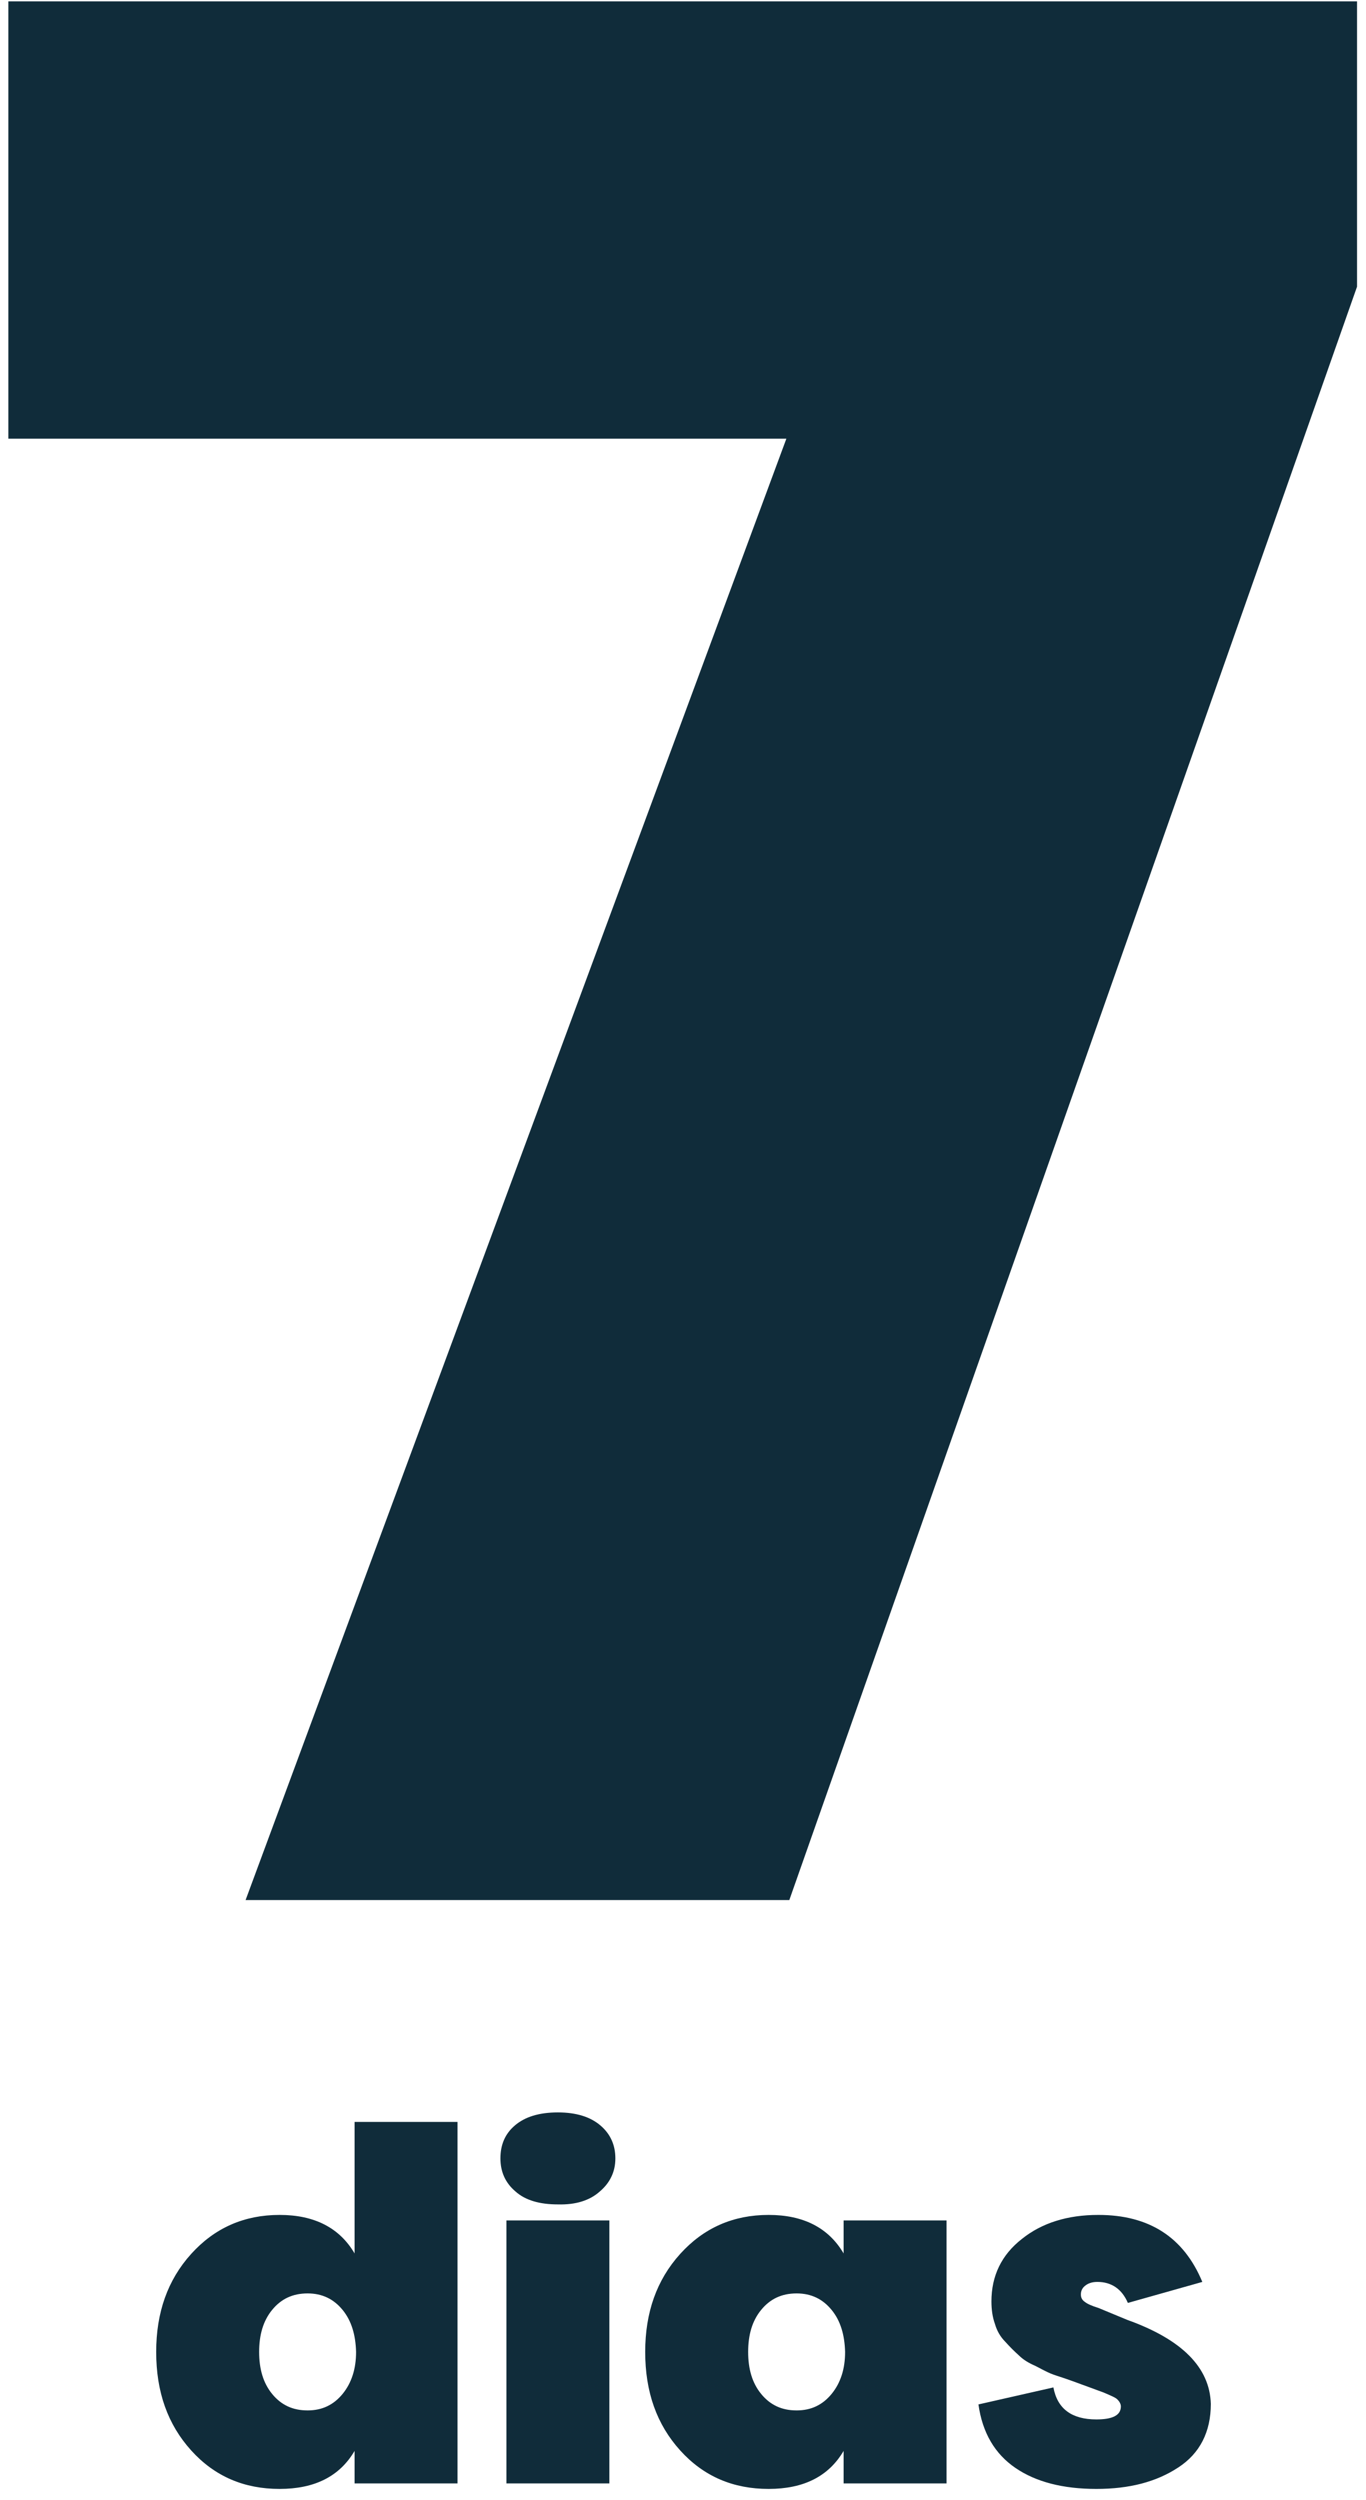 <svg xmlns="http://www.w3.org/2000/svg" width="82" height="150" viewBox="0 0 82 150" fill="none"><path d="M14.742 114L50.582 17.2H81.462L47.382 114H14.742ZM0.502 26.32V0.08H81.462V17.2L72.502 26.32H0.502ZM21.285 149V147.05C20.386 148.58 18.886 149.33 16.785 149.33C14.655 149.33 12.886 148.58 11.476 147.02C10.066 145.46 9.376 143.51 9.376 141.11C9.376 138.74 10.066 136.79 11.476 135.23C12.886 133.67 14.655 132.89 16.785 132.89C18.886 132.89 20.386 133.67 21.285 135.2V127.31H27.465V149H21.285ZM15.556 141.11C15.556 142.13 15.796 142.97 16.335 143.63C16.875 144.29 17.566 144.62 18.465 144.62C19.335 144.62 20.026 144.29 20.566 143.63C21.105 142.97 21.375 142.13 21.375 141.11C21.346 140.09 21.105 139.25 20.566 138.59C20.026 137.93 19.335 137.6 18.465 137.6C17.566 137.6 16.875 137.93 16.335 138.59C15.796 139.25 15.556 140.09 15.556 141.11ZM36.58 149H30.4V133.22H36.58V149ZM30.04 129.5C30.04 130.31 30.34 130.97 30.94 131.48C31.54 132.02 32.41 132.26 33.49 132.26C34.57 132.29 35.41 132.02 36.01 131.48C36.61 130.97 36.94 130.31 36.94 129.5C36.94 128.69 36.64 128.03 36.04 127.52C35.44 127.01 34.6 126.74 33.49 126.74C32.35 126.74 31.51 127.01 30.91 127.52C30.31 128.03 30.04 128.69 30.04 129.5ZM50.641 149V147.05C49.741 148.58 48.241 149.33 46.141 149.33C44.011 149.33 42.241 148.58 40.831 147.02C39.421 145.46 38.731 143.51 38.731 141.11C38.731 138.74 39.421 136.79 40.831 135.23C42.241 133.67 44.011 132.89 46.141 132.89C48.241 132.89 49.741 133.67 50.641 135.2V133.22H56.821V149H50.641ZM44.911 141.11C44.911 142.13 45.151 142.97 45.691 143.63C46.231 144.29 46.921 144.62 47.821 144.62C48.691 144.62 49.381 144.29 49.921 143.63C50.461 142.97 50.731 142.13 50.731 141.11C50.701 140.09 50.461 139.25 49.921 138.59C49.381 137.93 48.691 137.6 47.821 137.6C46.921 137.6 46.231 137.93 45.691 138.59C45.151 139.25 44.911 140.09 44.911 141.11ZM58.735 144.26L63.235 143.24C63.475 144.53 64.345 145.16 65.815 145.16C66.775 145.16 67.285 144.92 67.285 144.38C67.285 144.23 67.195 144.08 67.075 143.96C66.955 143.84 66.655 143.72 66.235 143.54L64.435 142.88L63.925 142.7C63.565 142.58 63.265 142.49 63.055 142.4C62.845 142.31 62.545 142.16 62.155 141.95C61.735 141.77 61.405 141.56 61.165 141.32C60.895 141.08 60.625 140.81 60.355 140.51C60.055 140.21 59.845 139.85 59.725 139.43C59.575 139.01 59.515 138.56 59.515 138.08C59.515 136.55 60.115 135.29 61.345 134.33C62.545 133.37 64.075 132.89 65.935 132.89C68.995 132.89 71.065 134.24 72.175 136.91L67.705 138.17C67.345 137.33 66.715 136.91 65.875 136.91C65.545 136.91 65.305 137 65.125 137.15C64.945 137.3 64.885 137.48 64.885 137.66C64.885 137.84 64.945 137.99 65.125 138.11C65.275 138.23 65.545 138.35 65.935 138.47L67.675 139.19C70.945 140.36 72.625 142.04 72.685 144.23C72.685 145.91 72.025 147.2 70.735 148.04C69.415 148.91 67.795 149.33 65.815 149.33C63.805 149.33 62.185 148.91 60.955 148.07C59.725 147.23 58.975 145.97 58.735 144.26Z" fill="#102C3A"></path></svg>